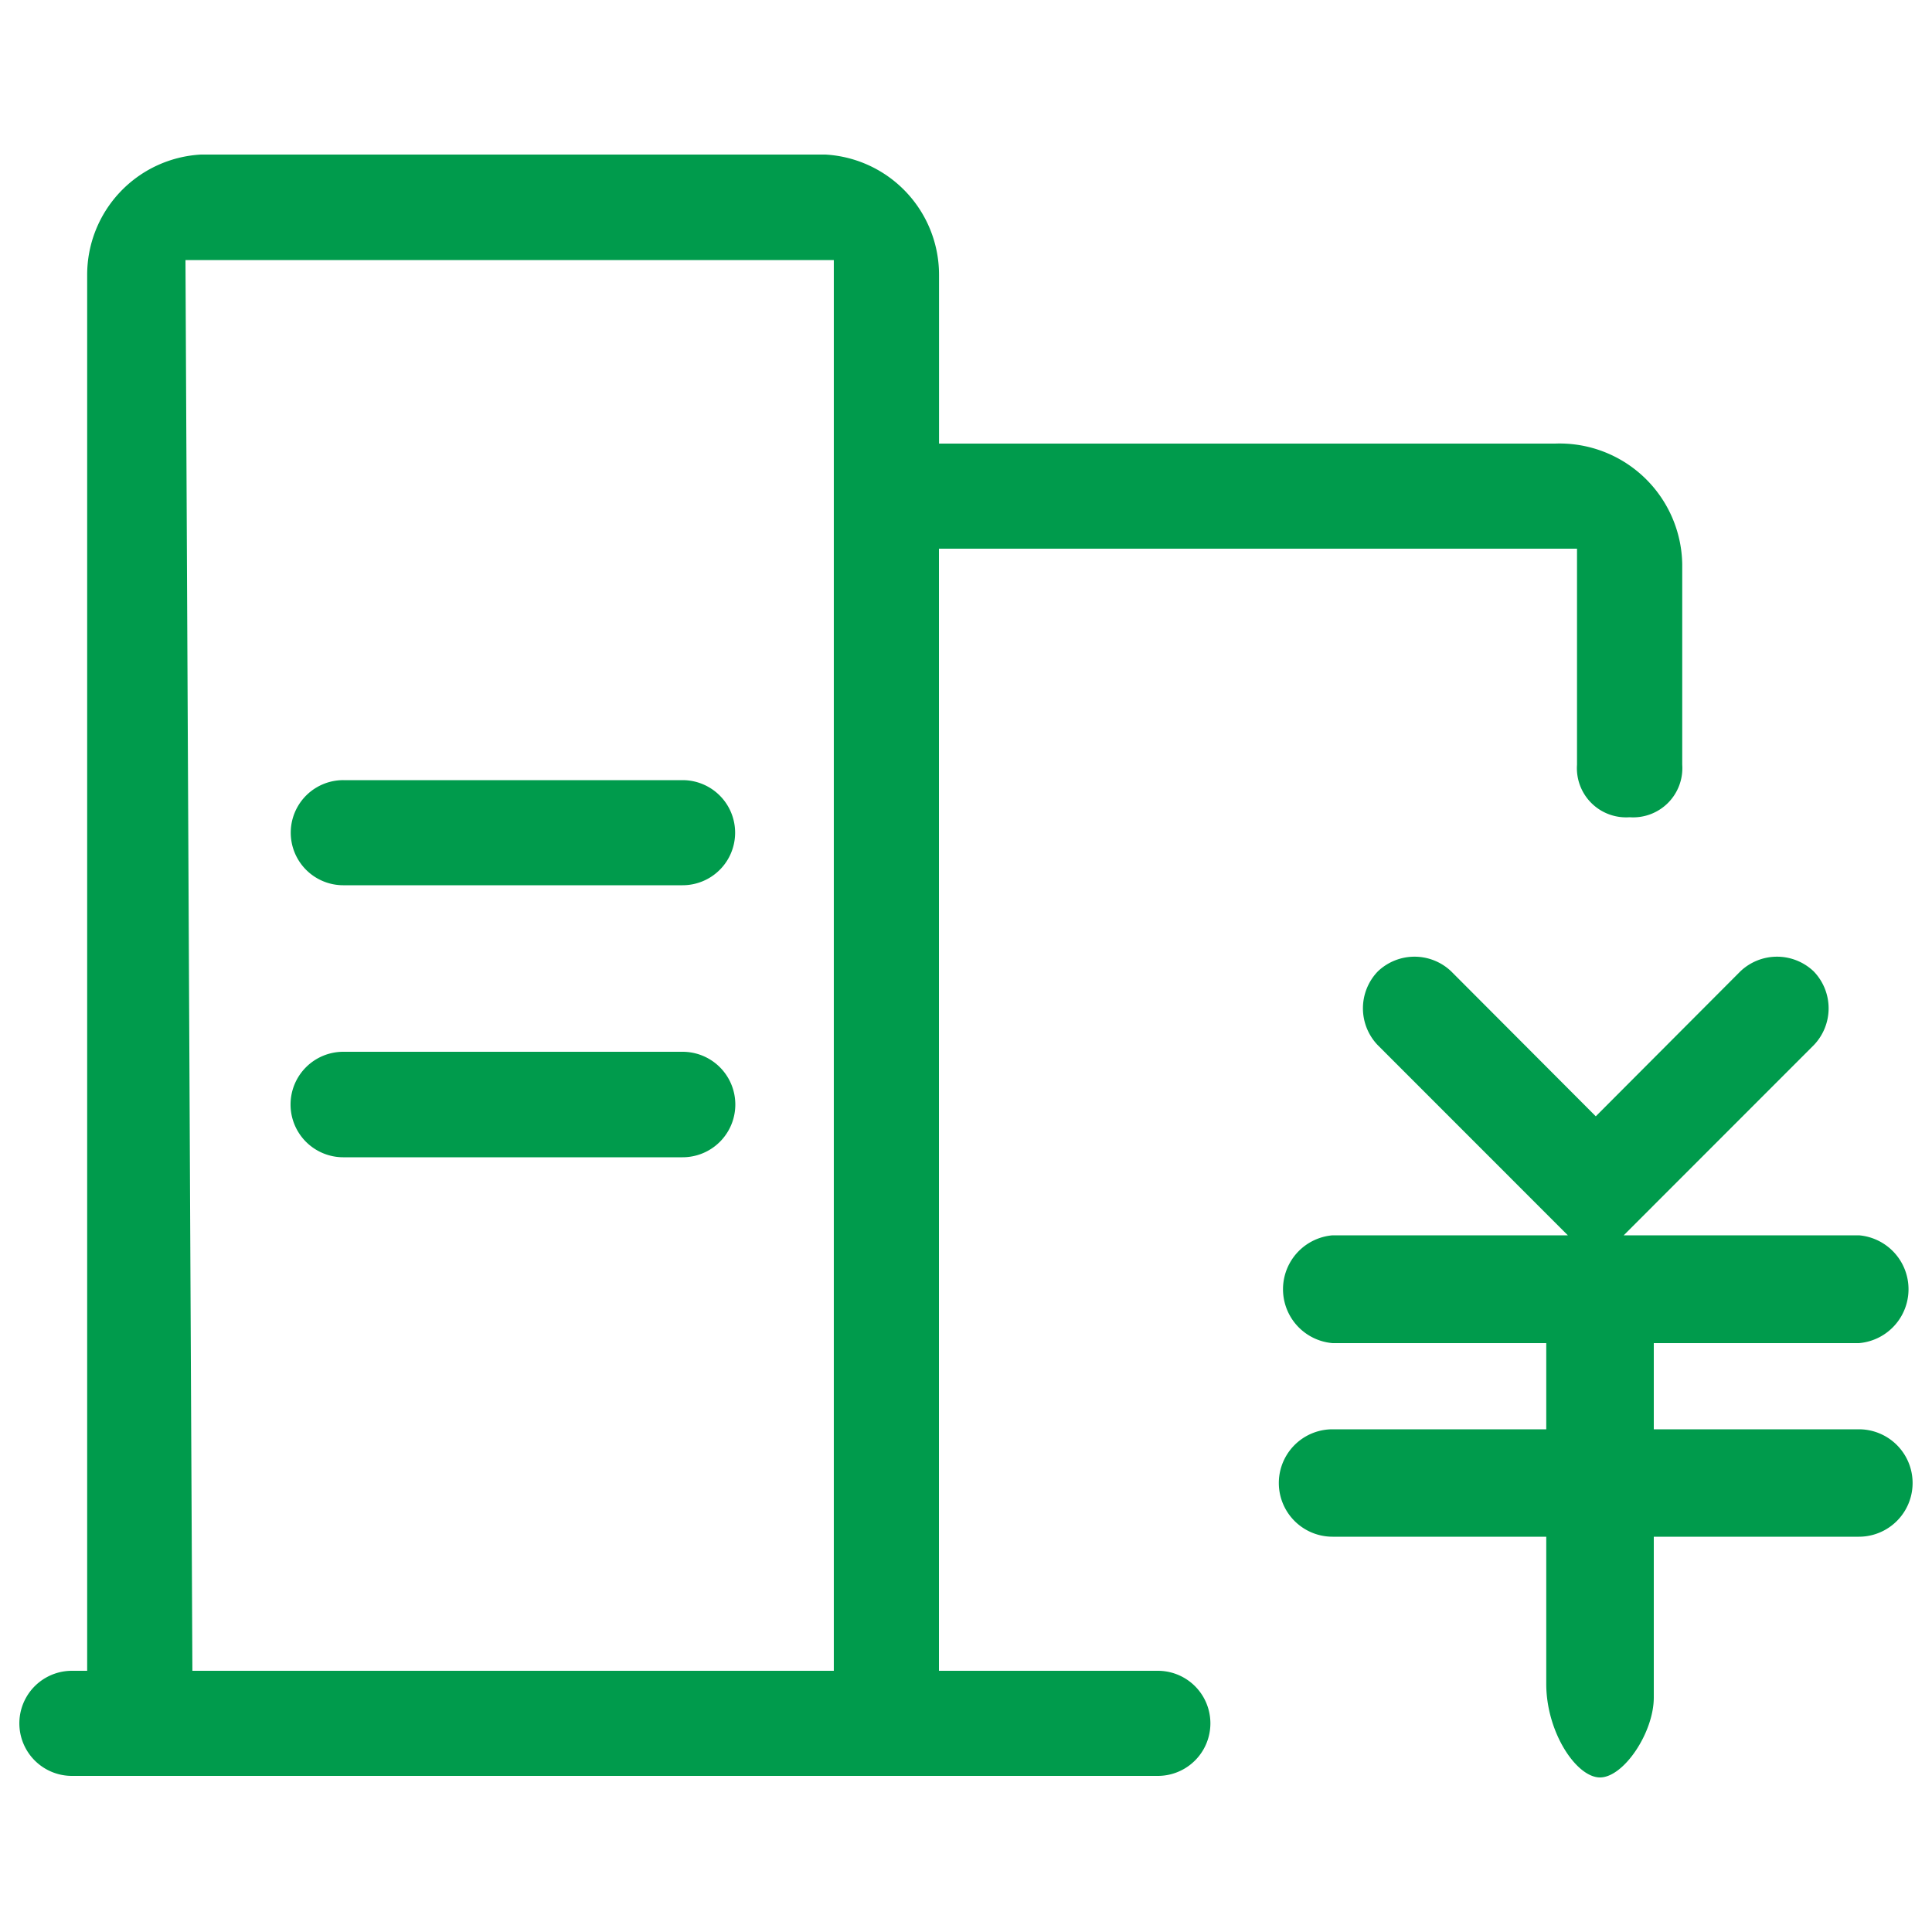 <svg xmlns="http://www.w3.org/2000/svg" width="50" height="50" viewBox="0 0 50 50">
  <defs>
    <style>
      .cls-1 {
        fill: #009b4c;
        fill-rule: evenodd;
      }
    </style>
  </defs>
  <path id="越美-小微易贷" class="cls-1" d="M983.609,2063.76H978.3v2.23h5.308a1.39,1.39,0,1,1,0,2.78H978.3v4.16c0,0.91-.78,2.07-1.392,2.07s-1.391-1.17-1.391-2.42v-3.81h-5.531a1.39,1.39,0,1,1,0-2.78h5.531v-2.23h-5.531a1.4,1.4,0,0,1,0-2.79h6.09l-4.918-4.92a1.376,1.376,0,0,1,0-1.91,1.375,1.375,0,0,1,1.9,0l3.741,3.75,3.74-3.75a1.375,1.375,0,0,1,1.9,0,1.376,1.376,0,0,1,0,1.91l-4.918,4.92h6.091A1.4,1.4,0,0,1,983.609,2063.76Zm-5.935-13.61a1.273,1.273,0,0,1-1.361-1.36v-5.59H959.8v29.04h5.665a1.36,1.36,0,1,1,0,2.72H937.361a1.36,1.36,0,1,1,0-2.72h0.395v-36.12A3.116,3.116,0,0,1,940.7,2033h16.16a3.116,3.116,0,0,1,2.942,3.12v4.36h15.941a3.175,3.175,0,0,1,3.293,3.12v5.19A1.273,1.273,0,0,1,977.674,2050.15Zm-20.6-14.42H940.3l0.179,36.51h16.6v-36.51Zm-12.692,13.46h8.783a1.36,1.36,0,1,1,0,2.72h-8.783A1.36,1.36,0,1,1,944.387,2049.19Zm0,7.03h8.783a1.365,1.365,0,0,1,0,2.73h-8.783A1.365,1.365,0,0,1,944.387,2056.22Z" transform="translate(-935.5 -2029)"/>
</svg>
